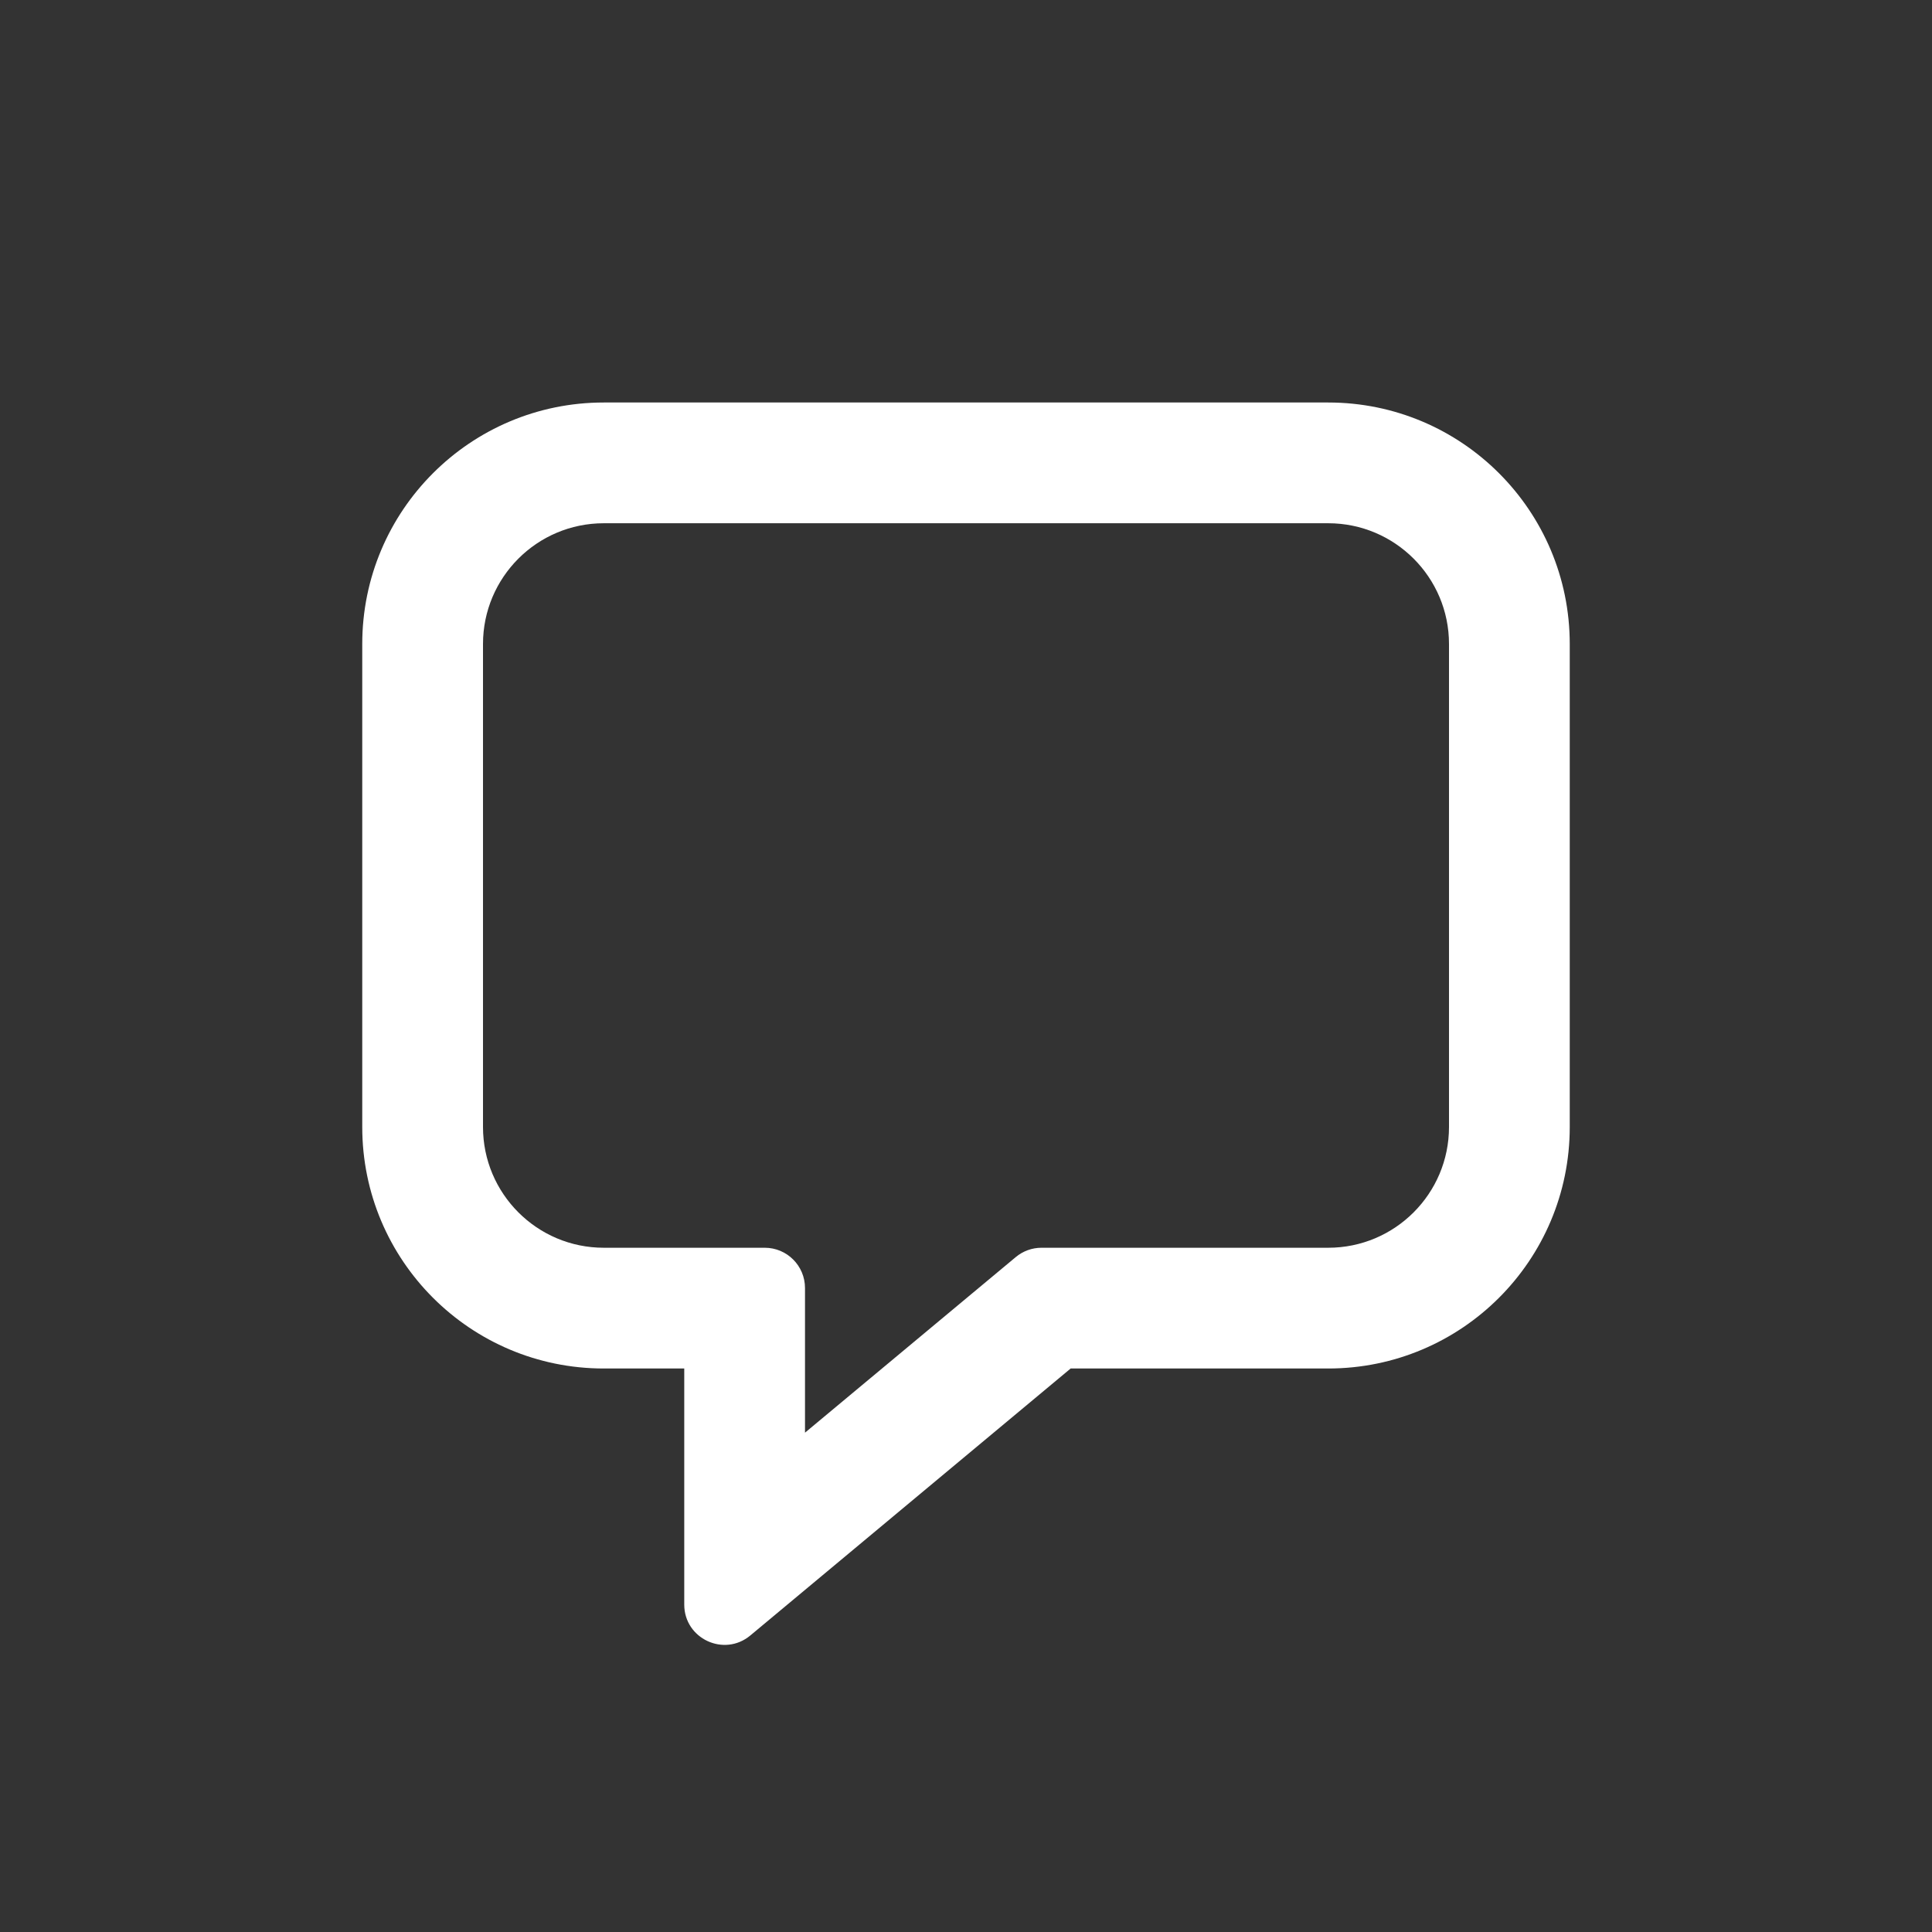 <?xml version="1.0" encoding="UTF-8"?> <svg xmlns="http://www.w3.org/2000/svg" width="24" height="24" viewBox="0 0 24 24" fill="none"><rect x="0" y="0" width="24" height="24" fill="#333333" stroke="none"/><path fill-rule="evenodd" clip-rule="evenodd" d="M9.5 15.5C9.776 15.5 10 15.724 10 16V17.797L12.618 15.616C12.708 15.541 12.821 15.5 12.938 15.5H16.5C17.328 15.5 18 14.828 18 14V8C18 7.172 17.328 6.5 16.5 6.5H7.5C6.672 6.5 6 7.172 6 8V14C6 14.828 6.672 15.5 7.5 15.5H9.5ZM9.32 20.317C8.994 20.588 8.5 20.356 8.5 19.933V17H7.5C5.843 17 4.5 15.657 4.5 14V8C4.5 6.343 5.843 5 7.5 5H16.5C18.157 5 19.5 6.343 19.5 8V14C19.5 15.657 18.157 17 16.5 17H13.3L9.32 20.317Z" fill="white"></path></svg> 